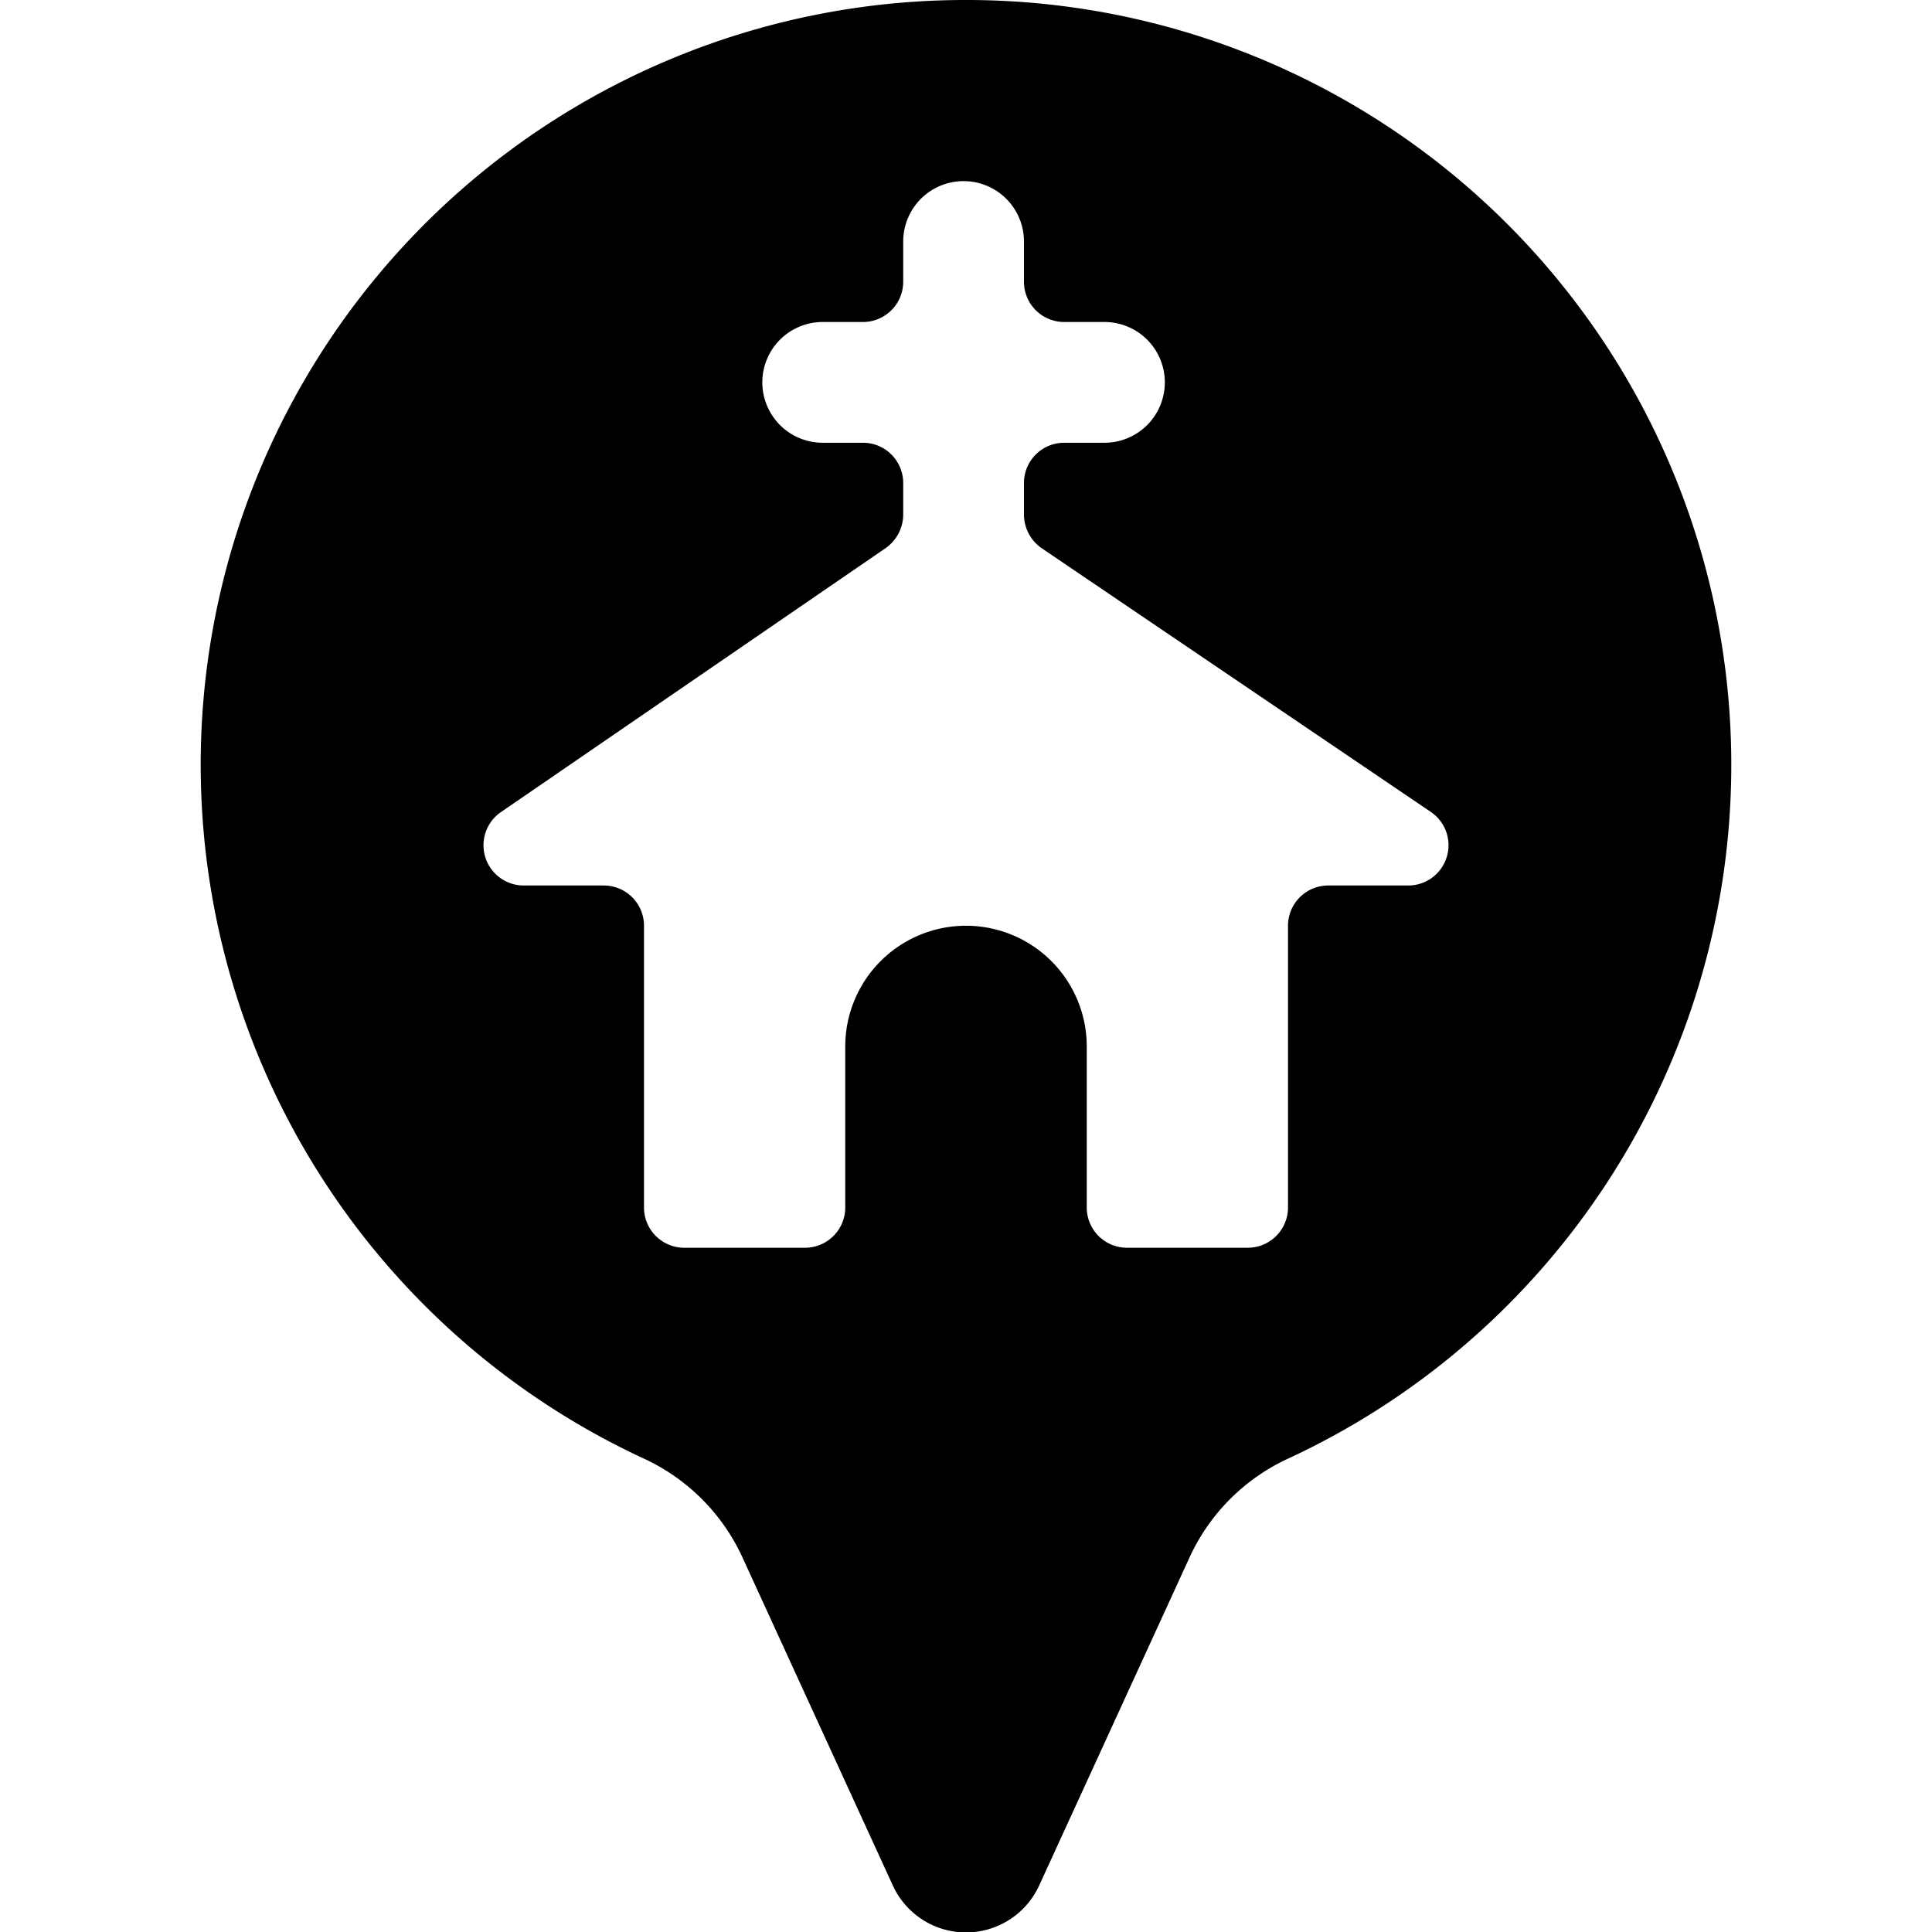 <svg xmlns="http://www.w3.org/2000/svg" viewBox="0 0 24 24"><path d="M12 0a9.5 9.5 0 0 0 -4 18.12 2.5 2.5 0 0 1 1.22 1.22l1.87 4.08a1 1 0 0 0 1.82 0l1.87 -4.08A2.5 2.5 0 0 1 16 18.12 9.5 9.5 0 0 0 12 0Zm5.78 10.09a0.5 0.5 0 0 1 -0.28 0.91h-1a0.5 0.5 0 0 0 -0.5 0.5V15a0.5 0.5 0 0 1 -0.5 0.5H14a0.5 0.5 0 0 1 -0.5 -0.5v-2a1.5 1.5 0 0 0 -3 0v2a0.5 0.5 0 0 1 -0.5 0.5H8.5A0.5 0.5 0 0 1 8 15v-3.5a0.5 0.5 0 0 0 -0.5 -0.5h-1a0.5 0.5 0 0 1 -0.28 -0.91L11 6.81a0.51 0.51 0 0 0 0.22 -0.42V6a0.5 0.5 0 0 0 -0.5 -0.5h-0.5a0.75 0.75 0 0 1 0 -1.5h0.5a0.5 0.5 0 0 0 0.5 -0.5V3a0.75 0.75 0 0 1 1.5 0v0.5a0.5 0.5 0 0 0 0.5 0.5h0.5a0.75 0.75 0 0 1 0 1.5h-0.5a0.5 0.5 0 0 0 -0.5 0.5v0.39a0.51 0.51 0 0 0 0.22 0.42Z" fill="#000000" stroke-width="1"></path></svg>